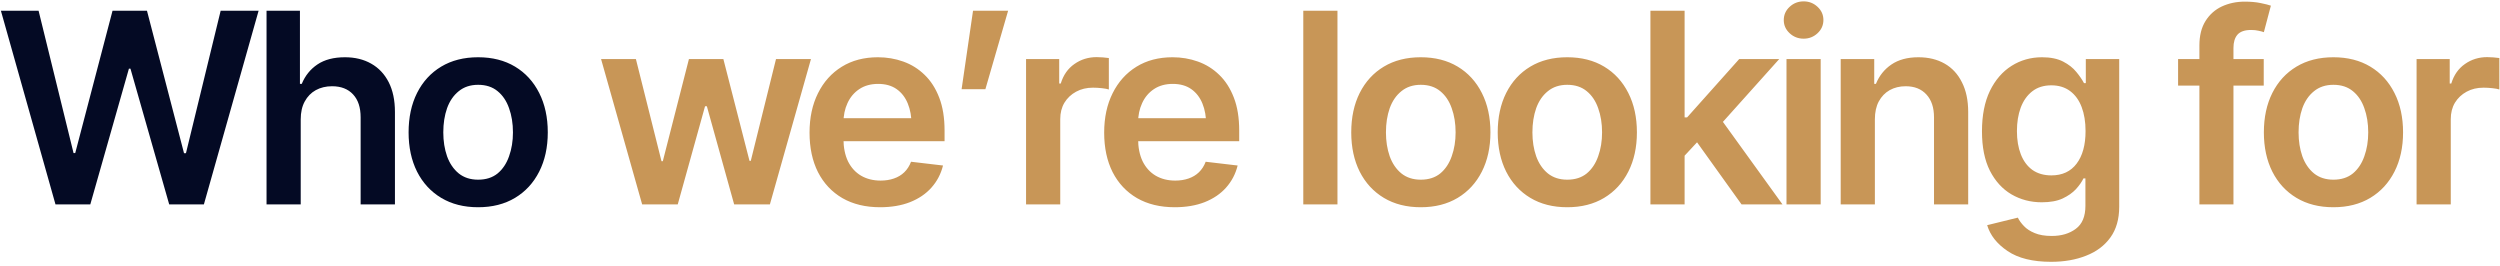 <?xml version="1.0" encoding="UTF-8"?> <svg xmlns="http://www.w3.org/2000/svg" width="526" height="56" viewBox="0 0 526 56" fill="none"><path d="M11.673 43L0.188 2.258H8.118L15.473 32.199H15.829L23.677 2.258H30.923L38.716 32.227H39.126L46.427 2.258H54.411L42.899 43H35.598L27.45 14.453H27.122L19.001 43H11.673ZM63.271 25.117V43H56.08V2.258H63.107V17.652H63.49C64.201 15.921 65.304 14.553 66.799 13.551C68.294 12.548 70.217 12.047 72.568 12.047C74.683 12.047 76.524 12.493 78.092 13.387C79.678 14.28 80.908 15.583 81.783 17.297C82.658 19.01 83.096 21.098 83.096 23.559V43H75.877V24.68C75.877 22.602 75.348 20.997 74.291 19.867C73.234 18.719 71.757 18.145 69.861 18.145C68.585 18.145 67.446 18.418 66.443 18.965C65.459 19.512 64.684 20.305 64.119 21.344C63.554 22.365 63.271 23.622 63.271 25.117ZM100.597 43.602C97.607 43.602 95.019 42.945 92.831 41.633C90.644 40.32 88.948 38.479 87.745 36.109C86.56 33.74 85.968 30.987 85.968 27.852C85.968 24.698 86.56 21.936 87.745 19.566C88.948 17.178 90.644 15.328 92.831 14.016C95.019 12.703 97.607 12.047 100.597 12.047C103.586 12.047 106.175 12.703 108.362 14.016C110.55 15.328 112.245 17.178 113.448 19.566C114.651 21.936 115.253 24.698 115.253 27.852C115.253 30.987 114.651 33.74 113.448 36.109C112.245 38.479 110.55 40.32 108.362 41.633C106.175 42.945 103.586 43.602 100.597 43.602ZM100.597 37.805C102.256 37.805 103.623 37.367 104.698 36.492C105.774 35.599 106.576 34.396 107.105 32.883C107.651 31.37 107.925 29.693 107.925 27.852C107.925 25.974 107.651 24.279 107.105 22.766C106.576 21.253 105.774 20.059 104.698 19.184C103.623 18.29 102.256 17.844 100.597 17.844C98.974 17.844 97.616 18.29 96.522 19.184C95.429 20.059 94.609 21.253 94.062 22.766C93.533 24.279 93.269 25.974 93.269 27.852C93.269 29.693 93.533 31.37 94.062 32.883C94.609 34.396 95.429 35.599 96.522 36.492C97.616 37.367 98.974 37.805 100.597 37.805Z" fill="#040A24"></path><path d="M135.107 43L126.466 12.43H133.794L139.181 33.922H139.454L144.95 12.43H152.197L157.693 33.84H157.966L163.271 12.43H170.626L161.986 43H154.466L148.724 22.355H148.341L142.599 43H135.107ZM185.174 43.602C182.112 43.602 179.468 42.964 177.245 41.688C175.021 40.393 173.307 38.57 172.104 36.219C170.919 33.867 170.327 31.096 170.327 27.906C170.327 24.753 170.919 21.991 172.104 19.621C173.289 17.233 174.957 15.374 177.108 14.043C179.259 12.712 181.793 12.047 184.709 12.047C186.587 12.047 188.364 12.348 190.041 12.949C191.737 13.551 193.232 14.48 194.526 15.738C195.838 16.996 196.868 18.6 197.616 20.551C198.363 22.483 198.737 24.789 198.737 27.469V29.711H173.69V24.871H195.155L191.791 26.293C191.791 24.561 191.527 23.057 190.998 21.781C190.47 20.487 189.686 19.475 188.647 18.746C187.608 18.017 186.314 17.652 184.764 17.652C183.215 17.652 181.893 18.017 180.799 18.746C179.705 19.475 178.876 20.46 178.311 21.699C177.746 22.921 177.463 24.288 177.463 25.801V29.164C177.463 31.023 177.782 32.618 178.42 33.949C179.077 35.262 179.988 36.264 181.155 36.957C182.34 37.65 183.716 37.996 185.284 37.996C186.304 37.996 187.234 37.85 188.073 37.559C188.929 37.267 189.659 36.829 190.26 36.246C190.88 35.645 191.354 34.906 191.682 34.031L198.409 34.824C197.971 36.592 197.16 38.142 195.975 39.473C194.808 40.785 193.304 41.806 191.463 42.535C189.64 43.246 187.544 43.602 185.174 43.602ZM202.32 18.773L204.726 2.258H212.109L207.324 18.773H202.32ZM215.883 43V12.43H222.856V17.57H223.184C223.731 15.784 224.688 14.417 226.055 13.469C227.423 12.503 228.981 12.02 230.731 12.02C231.114 12.02 231.551 12.038 232.044 12.074C232.554 12.111 232.973 12.156 233.301 12.211V18.828C232.992 18.719 232.508 18.628 231.852 18.555C231.196 18.482 230.567 18.445 229.965 18.445C228.635 18.445 227.45 18.728 226.411 19.293C225.372 19.858 224.551 20.633 223.95 21.617C223.367 22.602 223.075 23.75 223.075 25.062V43H215.883ZM247.166 43.602C244.103 43.602 241.46 42.964 239.236 41.688C237.012 40.393 235.299 38.57 234.095 36.219C232.911 33.867 232.318 31.096 232.318 27.906C232.318 24.753 232.911 21.991 234.095 19.621C235.28 17.233 236.948 15.374 239.099 14.043C241.25 12.712 243.784 12.047 246.701 12.047C248.579 12.047 250.356 12.348 252.033 12.949C253.728 13.551 255.223 14.48 256.517 15.738C257.83 16.996 258.86 18.6 259.607 20.551C260.355 22.483 260.728 24.789 260.728 27.469V29.711H235.681V24.871H257.146L253.783 26.293C253.783 24.561 253.519 23.057 252.99 21.781C252.461 20.487 251.678 19.475 250.638 18.746C249.599 18.017 248.305 17.652 246.756 17.652C245.206 17.652 243.885 18.017 242.791 18.746C241.697 19.475 240.868 20.46 240.303 21.699C239.737 22.921 239.455 24.288 239.455 25.801V29.164C239.455 31.023 239.774 32.618 240.412 33.949C241.068 35.262 241.98 36.264 243.146 36.957C244.331 37.65 245.707 37.996 247.275 37.996C248.296 37.996 249.226 37.85 250.064 37.559C250.921 37.267 251.65 36.829 252.252 36.246C252.872 35.645 253.345 34.906 253.674 34.031L260.4 34.824C259.963 36.592 259.151 38.142 257.967 39.473C256.8 40.785 255.296 41.806 253.455 42.535C251.632 43.246 249.536 43.602 247.166 43.602ZM281.402 2.258V43H274.211V2.258H281.402ZM298.931 43.602C295.941 43.602 293.353 42.945 291.165 41.633C288.978 40.32 287.282 38.479 286.079 36.109C284.894 33.74 284.302 30.987 284.302 27.852C284.302 24.698 284.894 21.936 286.079 19.566C287.282 17.178 288.978 15.328 291.165 14.016C293.353 12.703 295.941 12.047 298.931 12.047C301.92 12.047 304.509 12.703 306.696 14.016C308.884 15.328 310.579 17.178 311.782 19.566C312.985 21.936 313.587 24.698 313.587 27.852C313.587 30.987 312.985 33.74 311.782 36.109C310.579 38.479 308.884 40.32 306.696 41.633C304.509 42.945 301.92 43.602 298.931 43.602ZM298.931 37.805C300.59 37.805 301.957 37.367 303.032 36.492C304.108 35.599 304.91 34.396 305.439 32.883C305.985 31.37 306.259 29.693 306.259 27.852C306.259 25.974 305.985 24.279 305.439 22.766C304.91 21.253 304.108 20.059 303.032 19.184C301.957 18.29 300.59 17.844 298.931 17.844C297.308 17.844 295.95 18.29 294.857 19.184C293.763 20.059 292.943 21.253 292.396 22.766C291.867 24.279 291.603 25.974 291.603 27.852C291.603 29.693 291.867 31.37 292.396 32.883C292.943 34.396 293.763 35.599 294.857 36.492C295.95 37.367 297.308 37.805 298.931 37.805ZM329.748 43.602C326.759 43.602 324.17 42.945 321.983 41.633C319.795 40.32 318.1 38.479 316.897 36.109C315.712 33.74 315.119 30.987 315.119 27.852C315.119 24.698 315.712 21.936 316.897 19.566C318.1 17.178 319.795 15.328 321.983 14.016C324.17 12.703 326.759 12.047 329.748 12.047C332.738 12.047 335.326 12.703 337.514 14.016C339.701 15.328 341.397 17.178 342.6 19.566C343.803 21.936 344.405 24.698 344.405 27.852C344.405 30.987 343.803 33.74 342.6 36.109C341.397 38.479 339.701 40.32 337.514 41.633C335.326 42.945 332.738 43.602 329.748 43.602ZM329.748 37.805C331.407 37.805 332.774 37.367 333.85 36.492C334.925 35.599 335.727 34.396 336.256 32.883C336.803 31.37 337.076 29.693 337.076 27.852C337.076 25.974 336.803 24.279 336.256 22.766C335.727 21.253 334.925 20.059 333.85 19.184C332.774 18.29 331.407 17.844 329.748 17.844C328.126 17.844 326.768 18.29 325.674 19.184C324.58 20.059 323.76 21.253 323.213 22.766C322.684 24.279 322.42 25.974 322.42 27.852C322.42 29.693 322.684 31.37 323.213 32.883C323.76 34.396 324.58 35.599 325.674 36.492C326.768 37.367 328.126 37.805 329.748 37.805ZM353.812 33.43L353.785 24.707H354.96L365.925 12.43H374.347L360.839 27.496H359.335L353.812 33.43ZM347.249 43V2.258H354.441V43H347.249ZM366.417 43L356.464 29.109L361.331 24.023L375.031 43H366.417ZM375.879 43V12.43H383.071V43H375.879ZM379.489 8.137C378.34 8.137 377.356 7.754 376.536 6.988C375.715 6.223 375.305 5.302 375.305 4.227C375.305 3.133 375.715 2.203 376.536 1.438C377.356 0.672 378.34 0.289 379.489 0.289C380.619 0.289 381.594 0.672 382.415 1.438C383.235 2.203 383.645 3.124 383.645 4.199C383.645 5.293 383.235 6.223 382.415 6.988C381.594 7.754 380.619 8.137 379.489 8.137ZM394.474 25.117V43H387.283V12.43H394.338V17.652H394.693C395.386 15.939 396.47 14.581 397.947 13.578C399.442 12.557 401.338 12.047 403.634 12.047C405.749 12.047 407.59 12.493 409.158 13.387C410.726 14.28 411.938 15.592 412.795 17.324C413.67 19.038 414.107 21.116 414.107 23.559V43H406.916V24.68C406.916 22.638 406.387 21.043 405.33 19.895C404.272 18.728 402.814 18.145 400.955 18.145C399.697 18.145 398.576 18.418 397.591 18.965C396.625 19.512 395.86 20.305 395.295 21.344C394.748 22.365 394.474 23.622 394.474 25.117ZM431.553 55.086C427.671 55.086 424.617 54.329 422.393 52.816C420.169 51.322 418.738 49.508 418.1 47.375L424.553 45.789C424.845 46.391 425.273 46.983 425.839 47.566C426.404 48.168 427.16 48.66 428.108 49.043C429.056 49.444 430.25 49.645 431.69 49.645C433.732 49.645 435.418 49.143 436.749 48.141C438.098 47.156 438.772 45.543 438.772 43.301V37.531H438.362C438.016 38.26 437.487 39.017 436.776 39.801C436.065 40.566 435.126 41.223 433.96 41.77C432.811 42.298 431.353 42.562 429.585 42.562C427.251 42.562 425.128 42.007 423.214 40.895C421.318 39.783 419.805 38.124 418.675 35.918C417.563 33.712 417.007 30.951 417.007 27.633C417.007 24.279 417.563 21.444 418.675 19.129C419.805 16.814 421.327 15.055 423.241 13.852C425.155 12.648 427.288 12.047 429.639 12.047C431.426 12.047 432.902 12.348 434.069 12.949C435.236 13.551 436.165 14.28 436.858 15.137C437.551 15.975 438.089 16.759 438.471 17.488H438.854V12.43H445.882V43.492C445.882 46.099 445.262 48.259 444.022 49.973C442.783 51.686 441.078 52.962 438.909 53.801C436.758 54.658 434.306 55.086 431.553 55.086ZM431.608 36.902C433.905 36.902 435.673 36.082 436.913 34.441C438.171 32.783 438.8 30.495 438.8 27.578C438.8 25.646 438.526 23.96 437.979 22.52C437.432 21.079 436.621 19.958 435.546 19.156C434.47 18.354 433.158 17.953 431.608 17.953C430.004 17.953 428.664 18.372 427.589 19.211C426.513 20.049 425.702 21.198 425.155 22.656C424.626 24.096 424.362 25.737 424.362 27.578C424.362 29.438 424.635 31.069 425.182 32.473C425.729 33.876 426.54 34.97 427.616 35.754C428.71 36.52 430.04 36.902 431.608 36.902ZM476.29 12.43V18.008H458.27V12.43H476.29ZM462.755 43V9.559C462.755 7.499 463.183 5.785 464.04 4.418C464.897 3.051 466.045 2.03 467.485 1.355C468.944 0.681 470.548 0.344 472.298 0.344C473.556 0.344 474.668 0.444 475.634 0.645C476.618 0.845 477.338 1.027 477.794 1.191L476.317 6.77C476.026 6.66 475.652 6.56 475.196 6.469C474.741 6.359 474.221 6.305 473.638 6.305C472.307 6.305 471.35 6.633 470.767 7.289C470.201 7.945 469.919 8.875 469.919 10.078V43H462.755ZM490.947 43.602C487.958 43.602 485.369 42.945 483.182 41.633C480.994 40.32 479.299 38.479 478.096 36.109C476.911 33.74 476.318 30.987 476.318 27.852C476.318 24.698 476.911 21.936 478.096 19.566C479.299 17.178 480.994 15.328 483.182 14.016C485.369 12.703 487.958 12.047 490.947 12.047C493.937 12.047 496.525 12.703 498.713 14.016C500.9 15.328 502.596 17.178 503.799 19.566C505.002 21.936 505.604 24.698 505.604 27.852C505.604 30.987 505.002 33.74 503.799 36.109C502.596 38.479 500.9 40.32 498.713 41.633C496.525 42.945 493.937 43.602 490.947 43.602ZM490.947 37.805C492.606 37.805 493.973 37.367 495.049 36.492C496.124 35.599 496.927 34.396 497.455 32.883C498.002 31.37 498.275 29.693 498.275 27.852C498.275 25.974 498.002 24.279 497.455 22.766C496.927 21.253 496.124 20.059 495.049 19.184C493.973 18.29 492.606 17.844 490.947 17.844C489.325 17.844 487.967 18.29 486.873 19.184C485.779 20.059 484.959 21.253 484.412 22.766C483.884 24.279 483.619 25.974 483.619 27.852C483.619 29.693 483.884 31.37 484.412 32.883C484.959 34.396 485.779 35.599 486.873 36.492C487.967 37.367 489.325 37.805 490.947 37.805ZM508.448 43V12.43H515.421V17.57H515.749C516.296 15.784 517.253 14.417 518.62 13.469C519.988 12.503 521.546 12.02 523.296 12.02C523.679 12.02 524.116 12.038 524.609 12.074C525.119 12.111 525.538 12.156 525.866 12.211V18.828C525.557 18.719 525.073 18.628 524.417 18.555C523.761 18.482 523.132 18.445 522.53 18.445C521.2 18.445 520.015 18.728 518.976 19.293C517.937 19.858 517.116 20.633 516.515 21.617C515.932 22.602 515.64 23.75 515.64 25.062V43H508.448Z" fill="#C89657"></path></svg> 